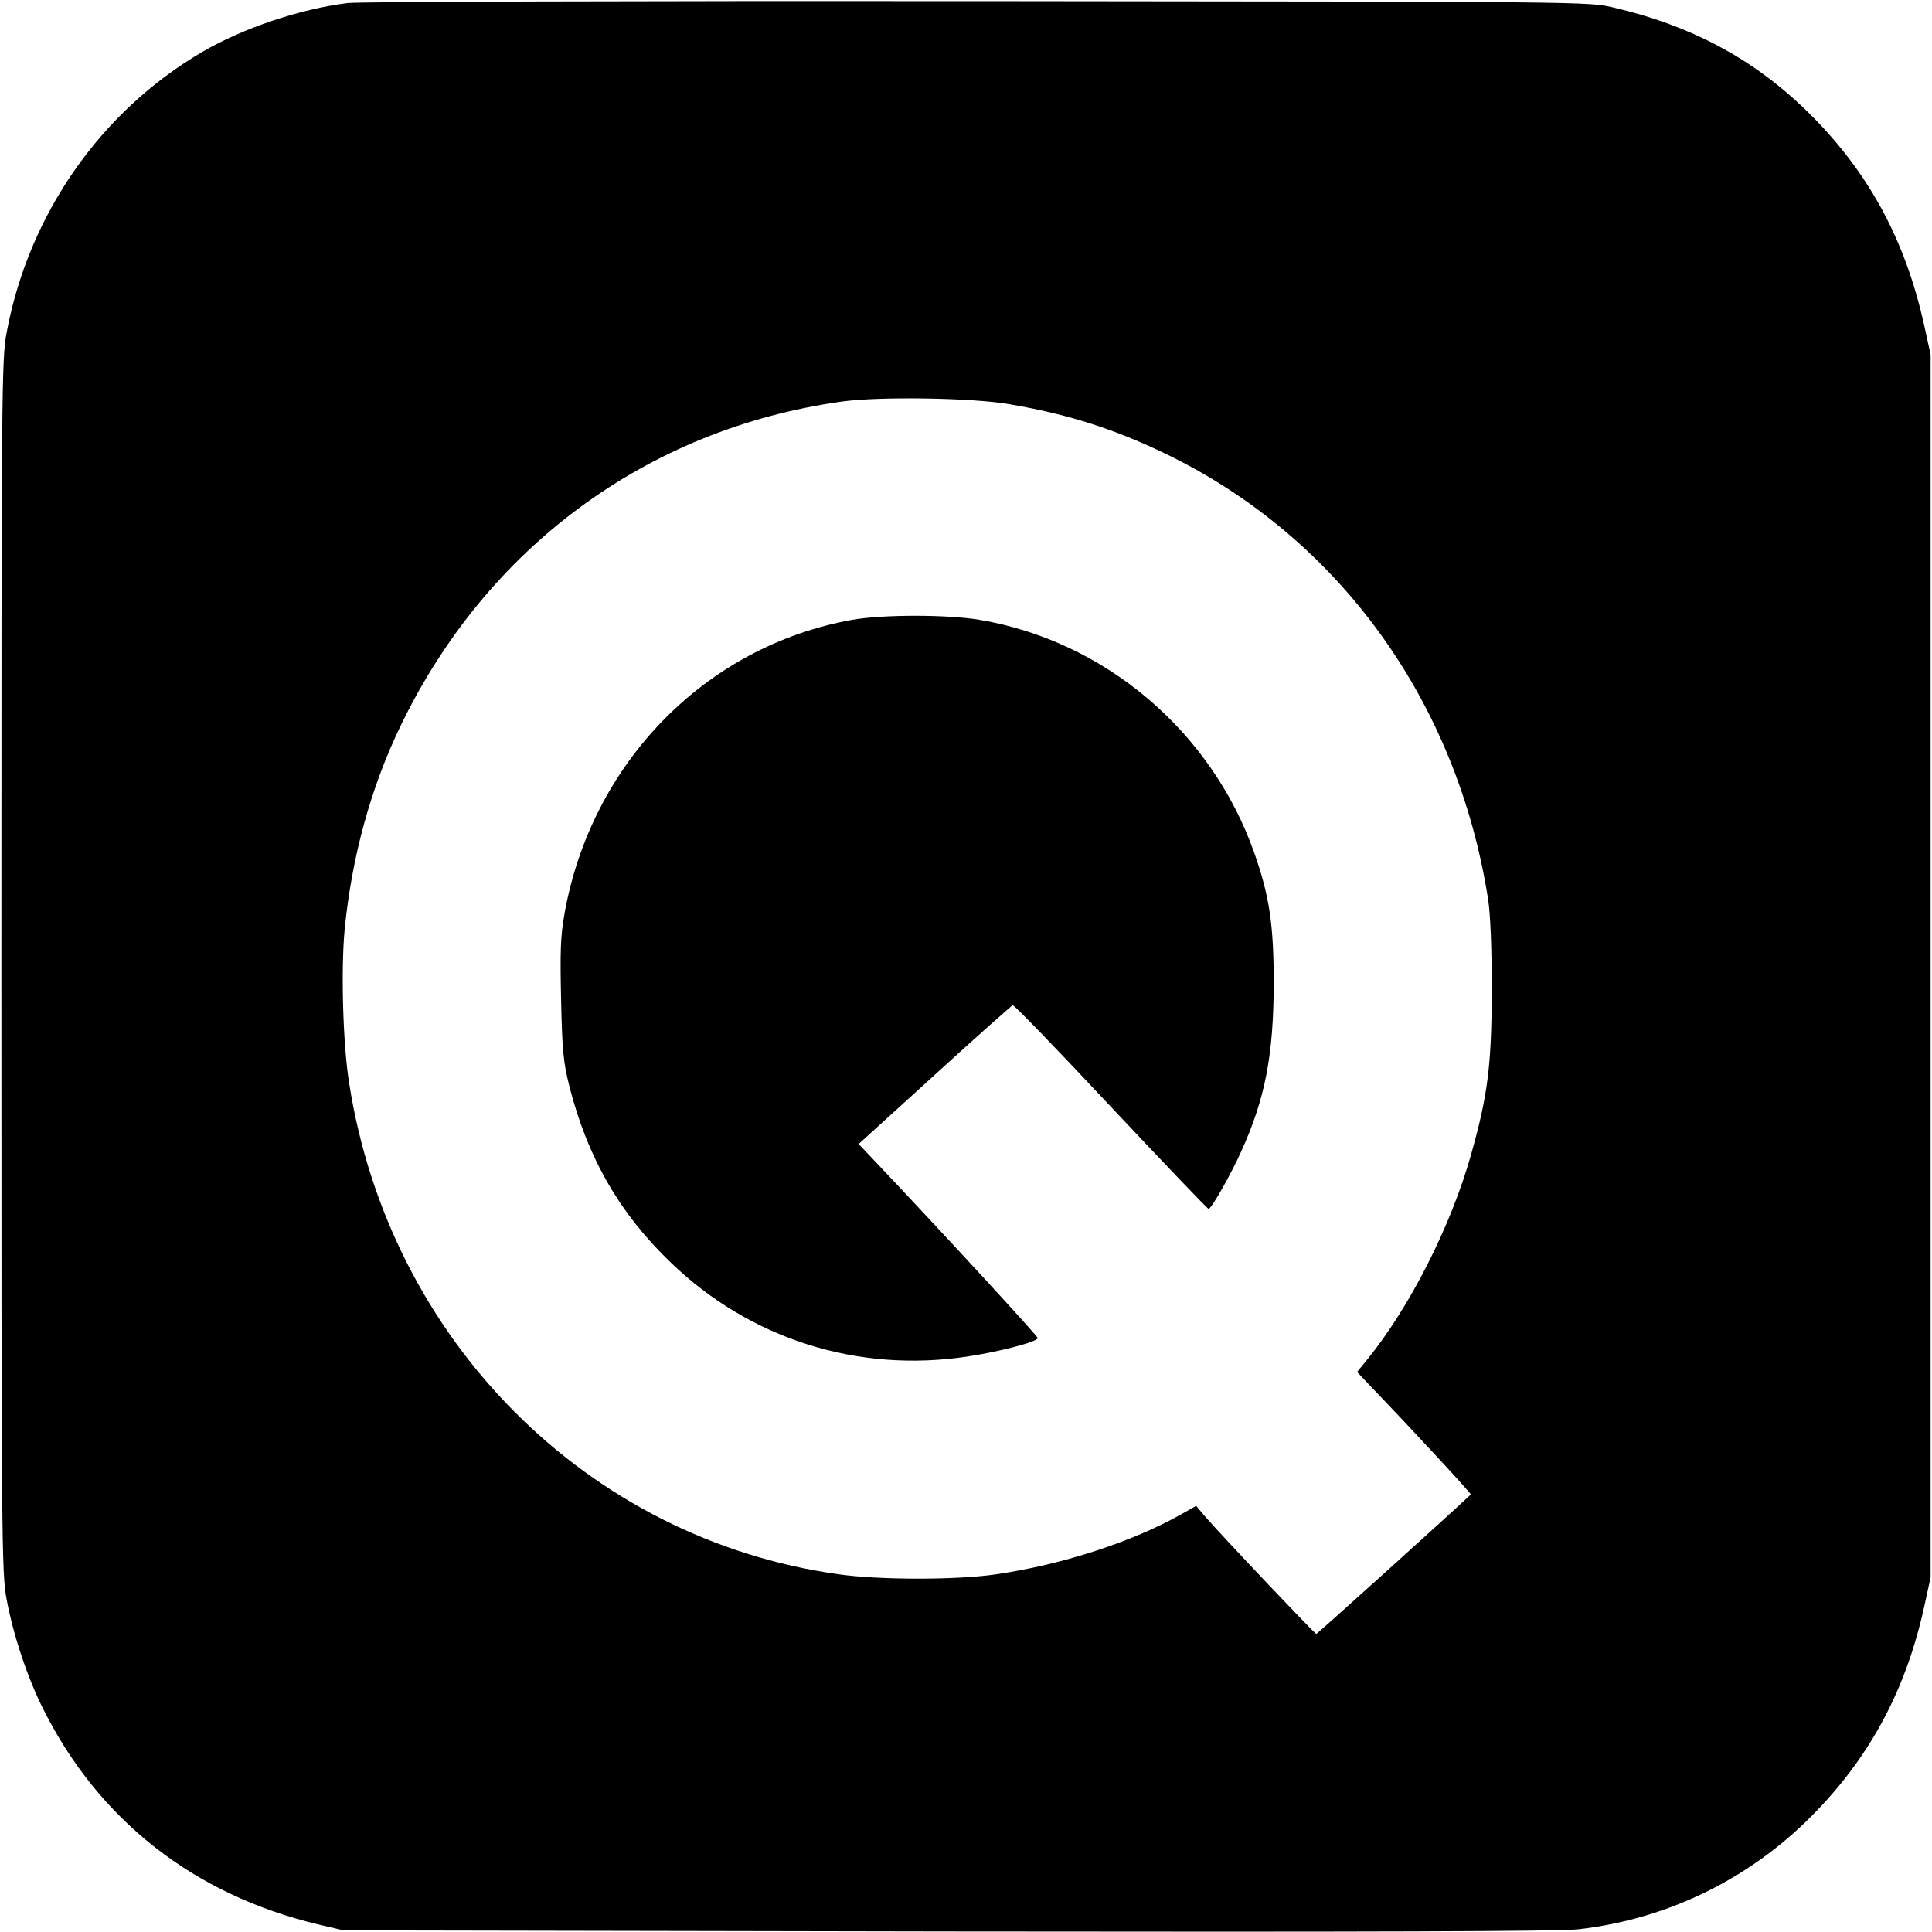 <?xml version="1.0" standalone="no"?>
<!DOCTYPE svg PUBLIC "-//W3C//DTD SVG 20010904//EN"
 "http://www.w3.org/TR/2001/REC-SVG-20010904/DTD/svg10.dtd">
<svg version="1.0" xmlns="http://www.w3.org/2000/svg"
 width="700pt" height="700pt" viewBox="0 0 700 700"
 preserveAspectRatio="xMidYMid meet">
<g transform="translate(0,700) scale(0.1,-0.1)"
fill="#000000" stroke="none">
<path d="M1260 6989 c-176 -22 -379 -91 -527 -177 -369 -216 -629 -589 -709
-1017 -18 -96 -19 -193 -19 -2295 0 -2099 1 -2199 19 -2295 24 -129 76 -285
133 -398 202 -403 547 -673 998 -780 l90 -21 2190 -4 c1530 -2 2219 0 2285 8
330 38 634 189 866 433 197 206 322 444 386 737 l23 105 0 2215 0 2215 -23
105 c-71 322 -211 573 -440 792 -191 181 -411 297 -687 361 -90 21 -92 21
-2305 23 -1218 1 -2244 -2 -2280 -7z m2400 -1454 c210 -36 377 -89 565 -180
626 -303 1055 -897 1167 -1615 8 -54 13 -174 13 -330 -1 -270 -14 -377 -75
-593 -73 -260 -223 -555 -378 -745 l-35 -43 54 -57 c149 -155 361 -384 358
-387 -81 -76 -556 -505 -560 -505 -5 0 -339 352 -405 428 l-30 36 -55 -31
c-176 -99 -429 -182 -670 -217 -140 -21 -423 -21 -570 0 -911 127 -1629 848
-1774 1780 -23 143 -30 416 -16 559 26 261 94 509 200 730 312 651 895 1081
1601 1180 136 19 475 14 610 -10z"/>
<path d="M3086 4754 c-531 -96 -944 -519 -1041 -1066 -14 -79 -16 -137 -12
-310 4 -186 8 -226 30 -314 66 -259 182 -461 369 -640 287 -276 676 -399 1073
-339 119 18 255 54 255 67 0 7 -352 390 -611 663 l-38 40 275 250 c151 138
279 251 283 253 5 2 165 -164 356 -368 191 -203 350 -370 354 -370 10 0 83
129 119 210 86 190 116 347 117 605 0 217 -16 321 -72 479 -156 438 -540 763
-992 840 -117 20 -355 20 -465 0z"/>
</g>
</svg>
